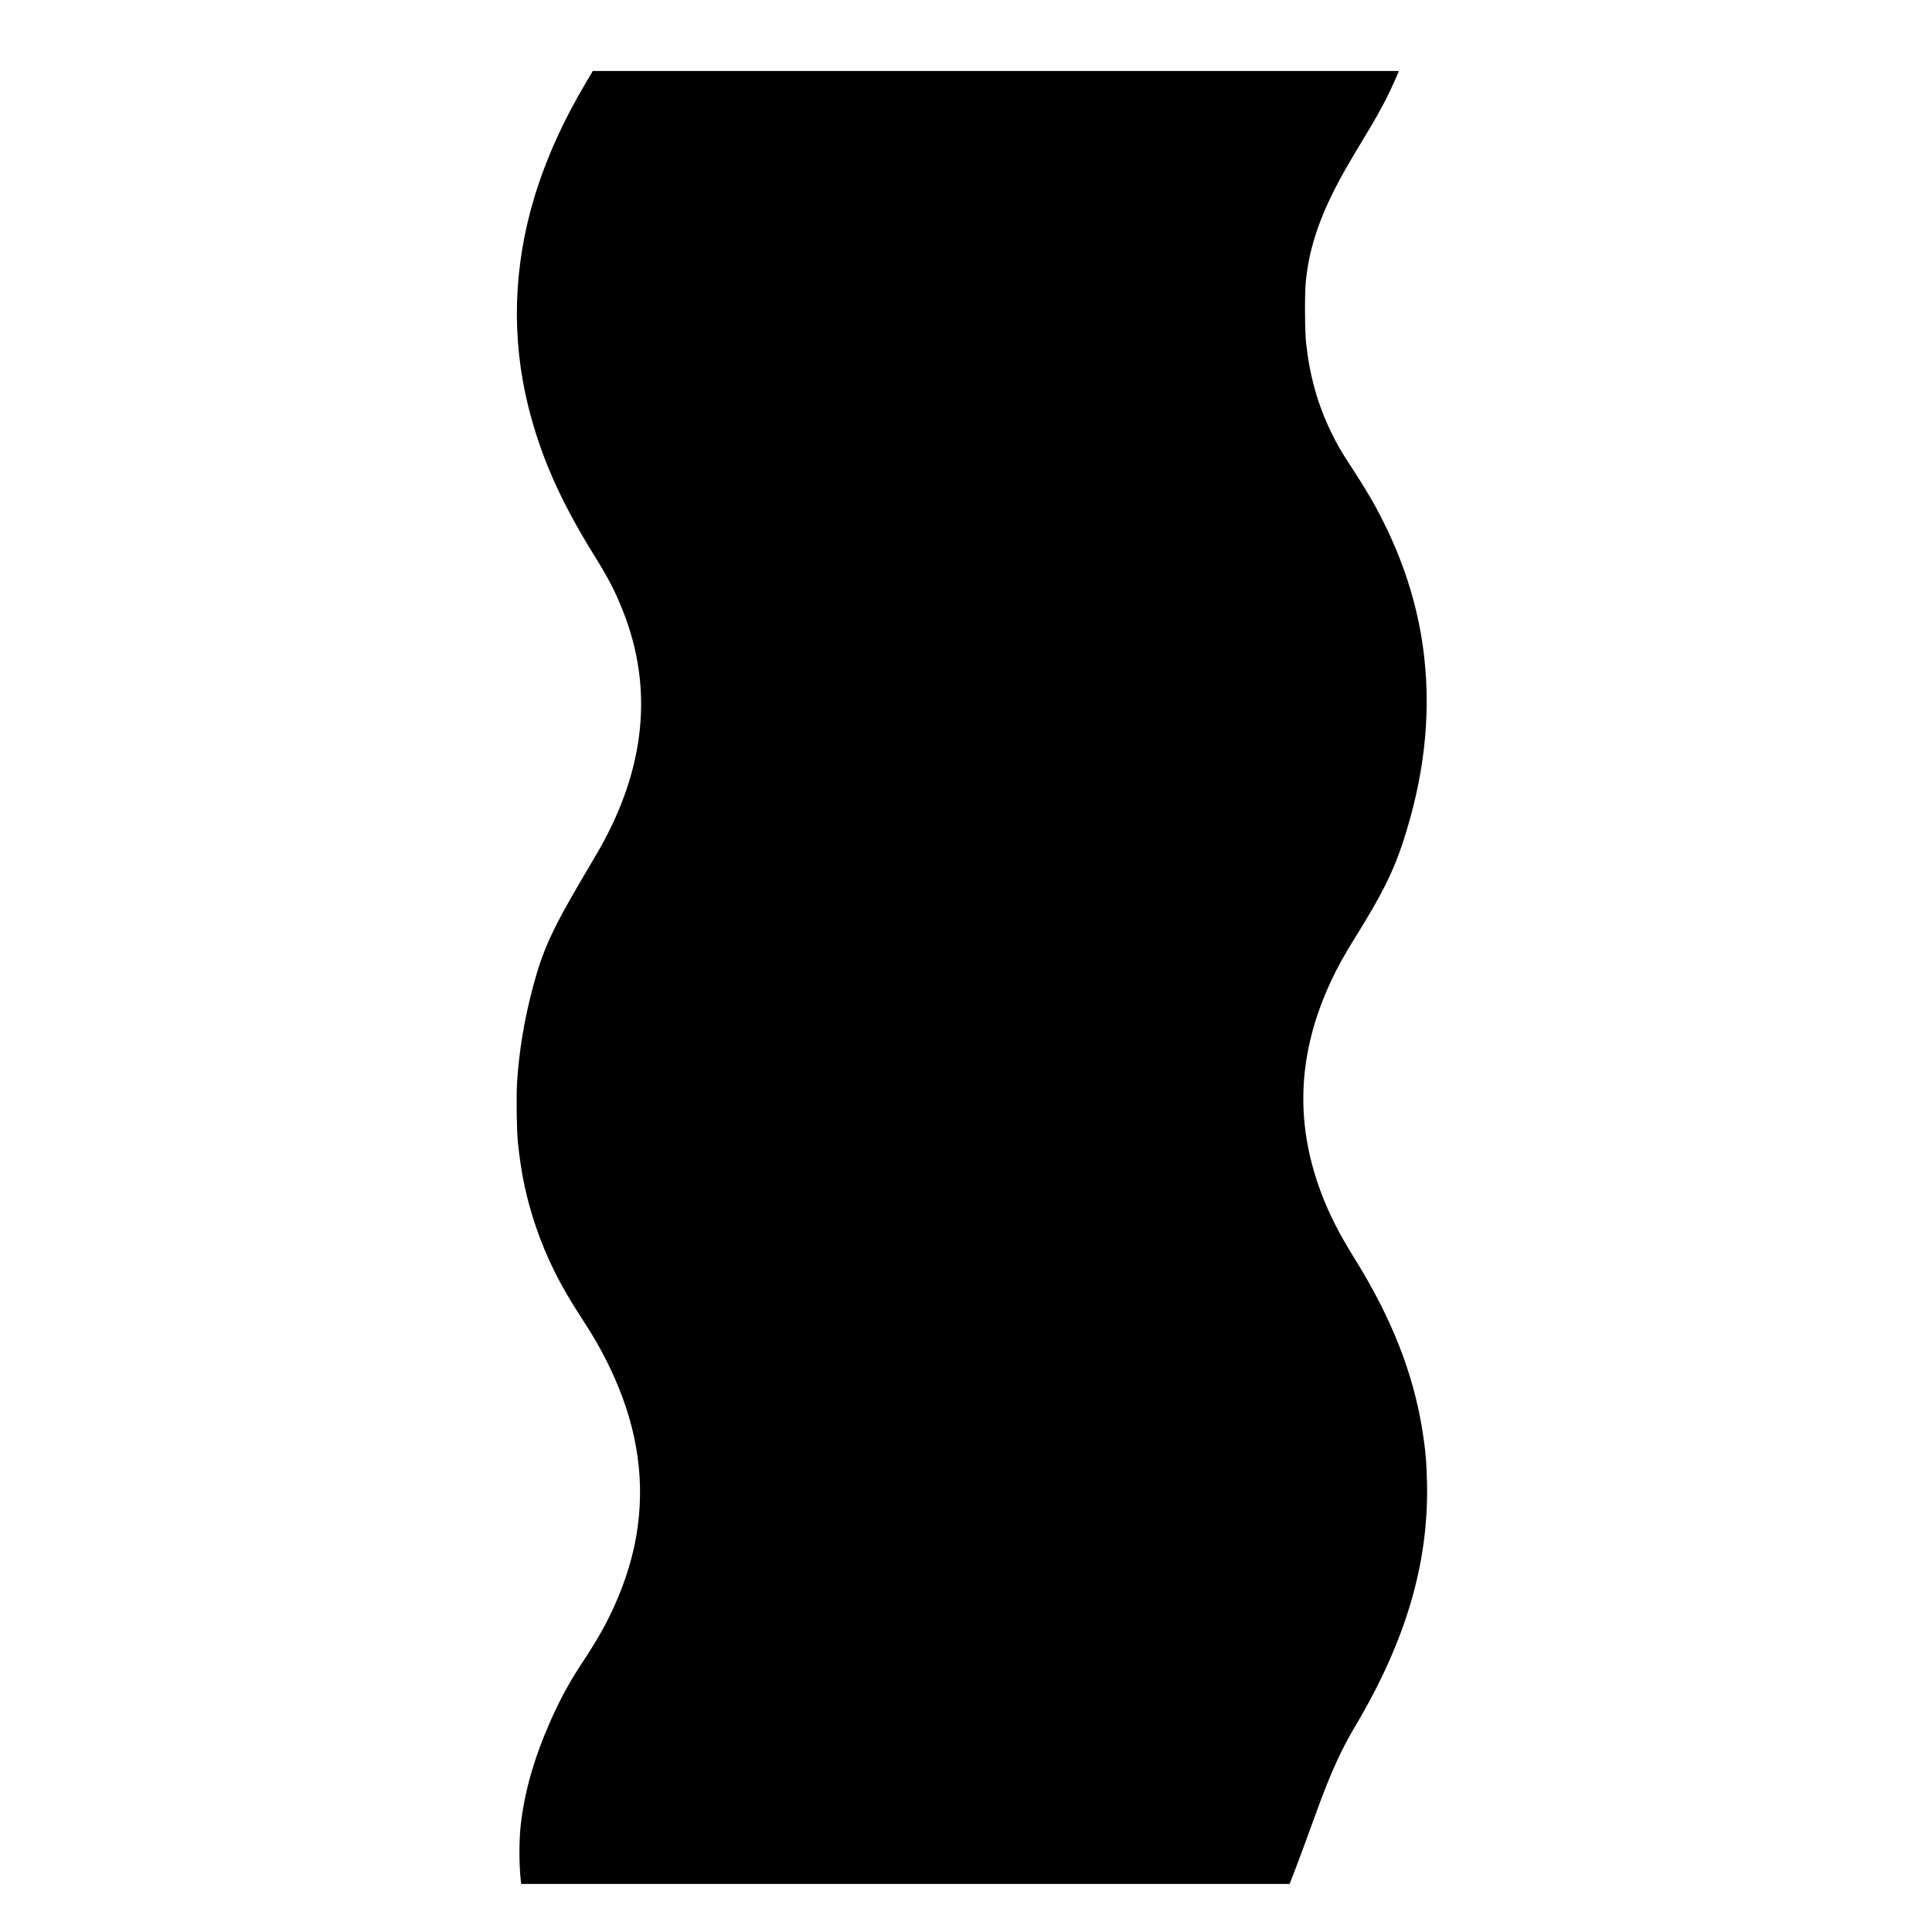 <?xml version="1.0" encoding="UTF-8" standalone="yes"?>
<svg version="1.0" xmlns="http://www.w3.org/2000/svg" width="100mm" height="100mm" viewBox="0 0 2126 3456" preserveAspectRatio="xMidYMid meet">
  <g transform="translate(0,3456) scale(0.1,-0.1)" fill="#000000" stroke="none">
    <path d="M3843 33103 c-423 -713 -725 -1384 -934 -2071 -377 -1245 -414 -2519
-108 -3747 222 -887 570 -1678 1160 -2630 273 -439 387 -658 529 -1015 550
-1381 409 -2817 -420 -4275 -31 -55 -151 -260 -267 -455 -573 -969 -743 -1340
-923 -2017 -154 -583 -248 -1153 -281 -1707 -15 -252 -6 -854 15 -1061 60
-573 153 -1009 322 -1508 192 -562 434 -1048 807 -1618 221 -339 372 -602 512
-894 464 -965 629 -1901 504 -2845 -63 -482 -213 -981 -440 -1474 -146 -315
-303 -590 -560 -978 -219 -331 -392 -650 -562 -1033 -293 -665 -462 -1255
-532 -1860 -31 -272 -31 -725 2 -1002 l6 -53 6873 0 6873 0 69 178 c39 97 122
321 187 497 281 773 322 882 407 1095 173 430 317 725 518 1064 897 1513 1306
2900 1277 4331 -8 386 -30 627 -88 979 -167 1017 -554 1991 -1202 3033 -288
463 -463 809 -612 1207 -467 1256 -409 2487 180 3756 116 250 247 486 455 820
461 740 664 1146 838 1680 372 1140 497 2217 381 3285 -90 831 -335 1647 -732
2440 -163 326 -306 570 -567 970 -192 292 -258 407 -371 640 -239 493 -381
1001 -446 1595 -22 205 -26 877 -5 1085 53 549 211 1054 512 1650 129 254 243
453 509 894 209 344 326 552 431 760 61 123 192 409 204 449 l7 22 -7208 0
-7209 0 -111 -187z"/>
  </g>
</svg>